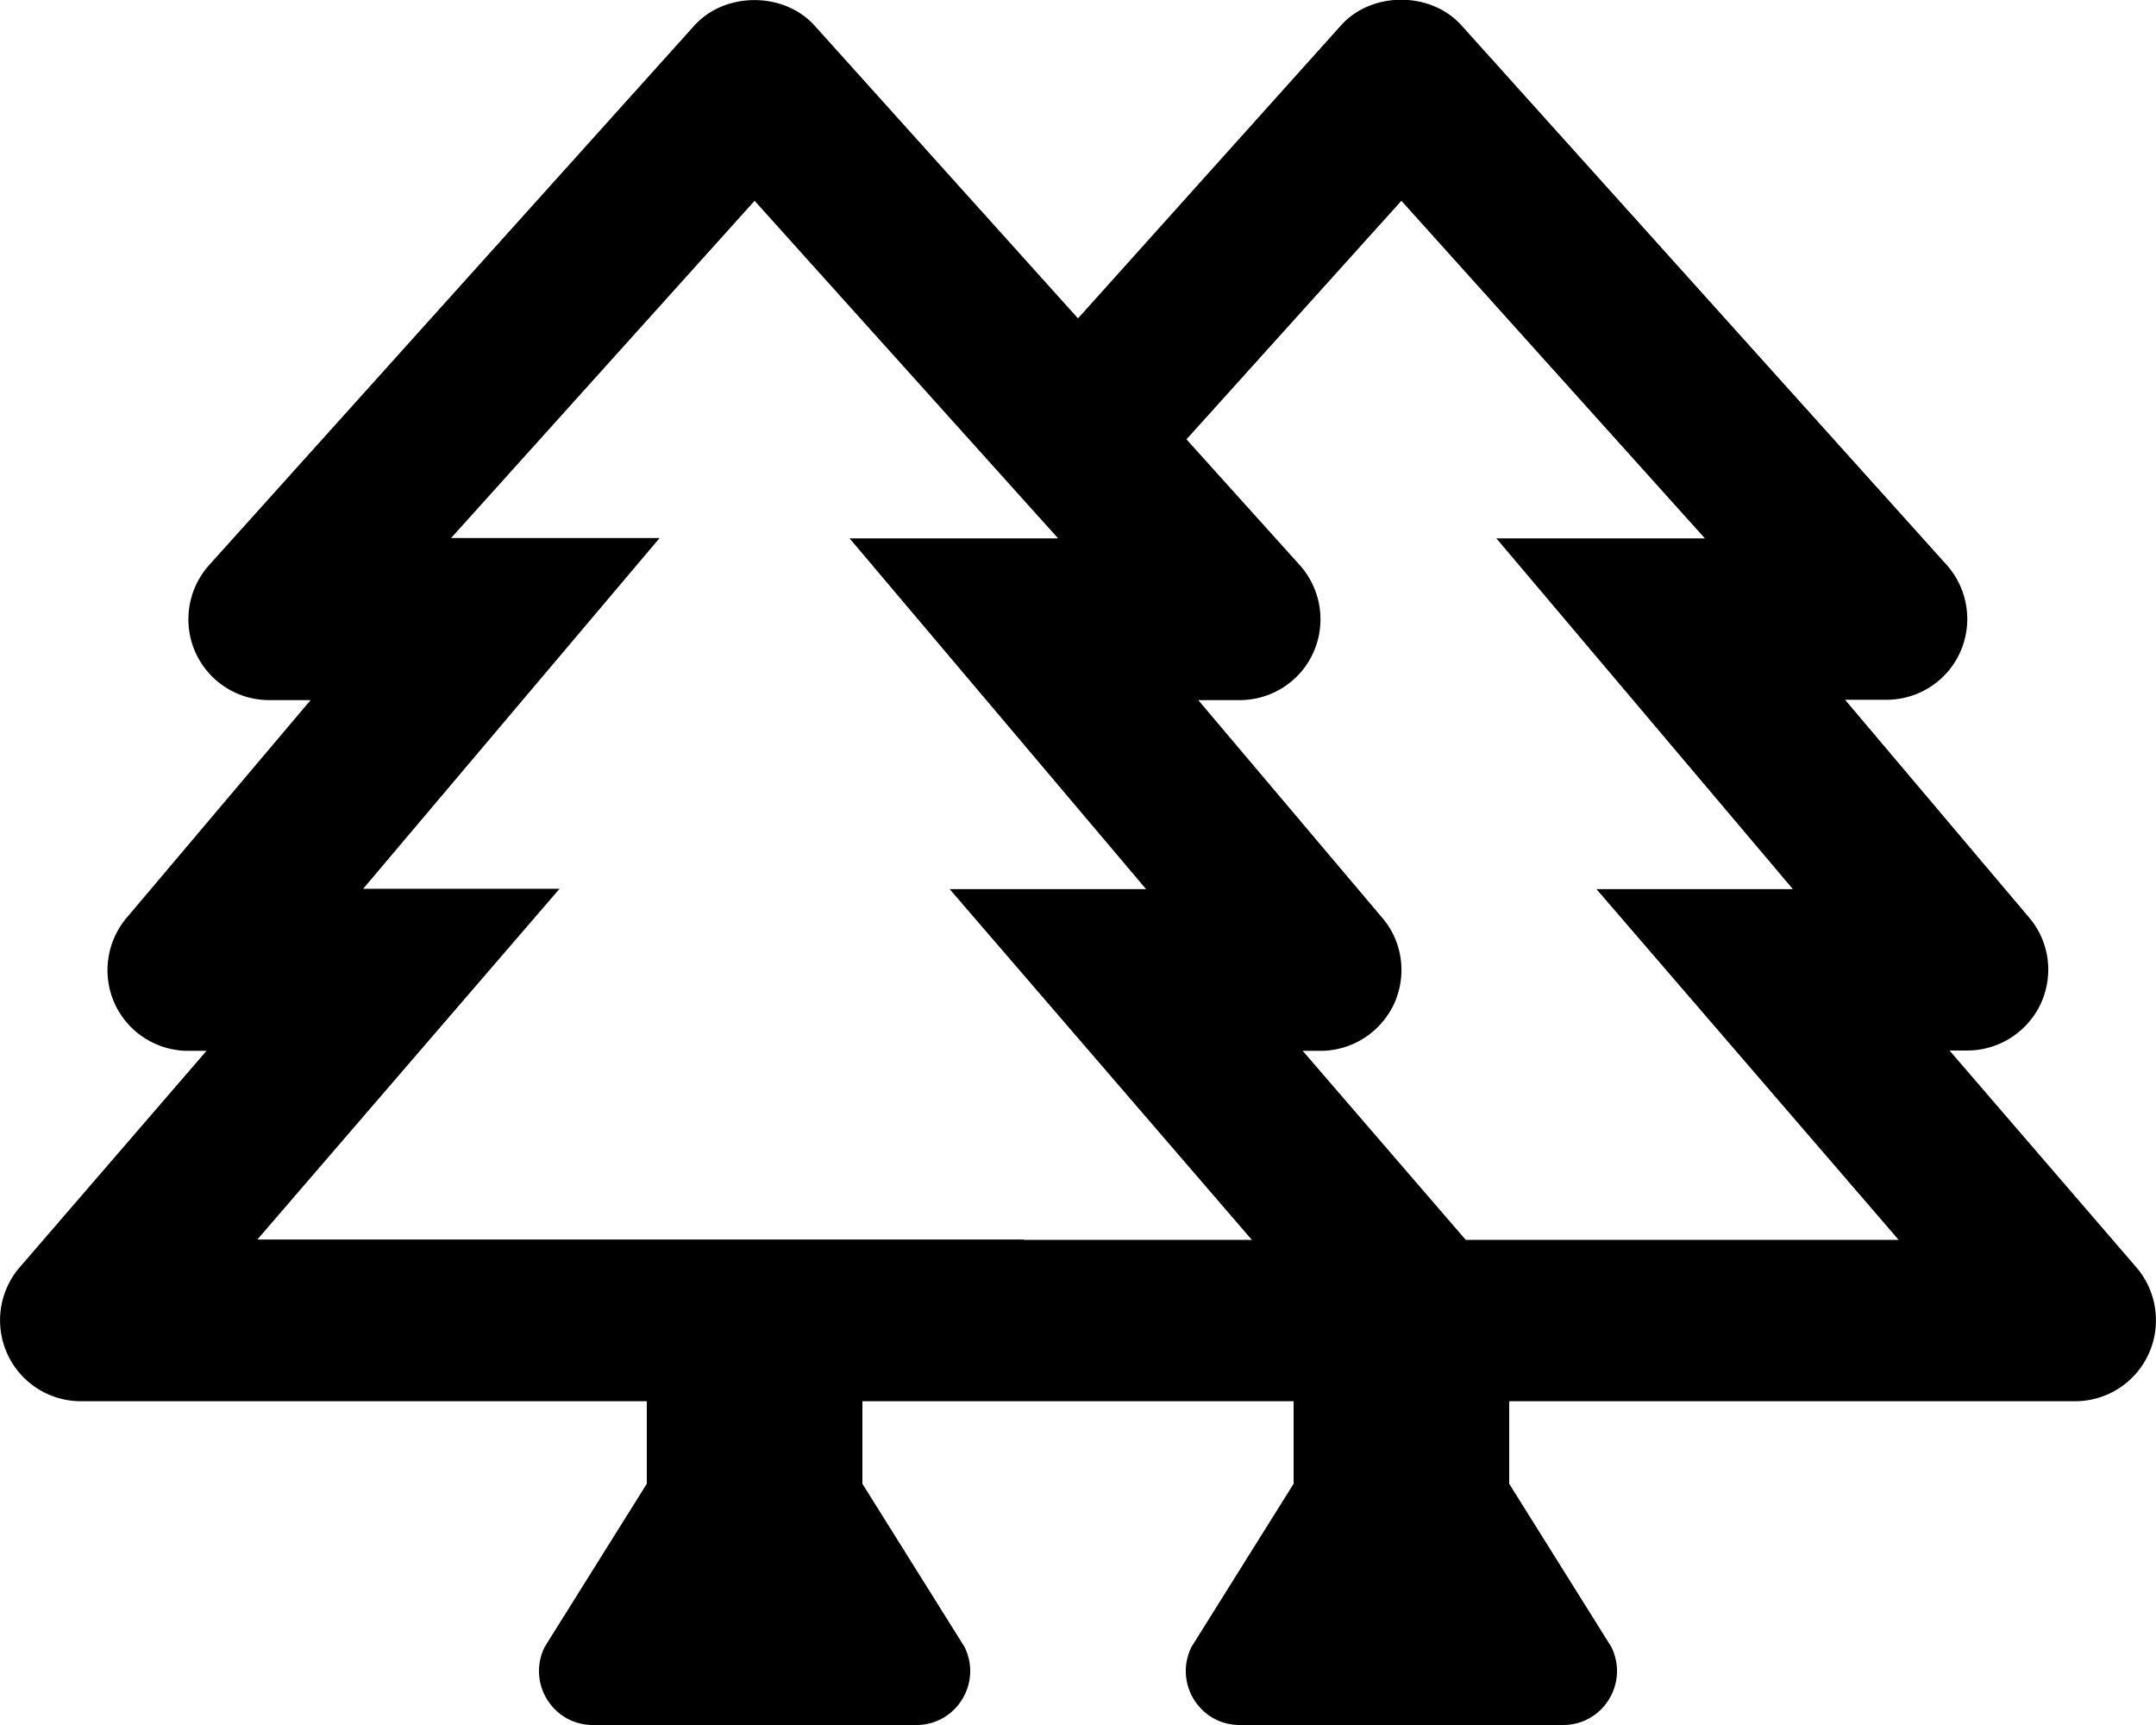 <svg xmlns="http://www.w3.org/2000/svg" viewBox="0 0 640 512"><!--!Font Awesome Pro 6.7.2 by @fontawesome - https://fontawesome.com License - https://fontawesome.com/license (Commercial License) Copyright 2025 Fonticons, Inc.--><path fill="currentColor" d="M634.2 376.2l-55.5-64.4H584c9.3 0 17.8-5.4 21.8-13.9 3.9-8.5 2.6-18.5-3.5-25.6l-54.6-64.6H560c9.5 0 18.1-5.6 21.9-14.2a24.1 24.1 0 0 0 -4.1-25.9l-144-160.1c-9.1-10.1-26.6-10.1-35.7 0L320 94.5l-78.2-86.9c-9.1-10.1-26.6-10.1-35.7 0l-144 160.1a24.1 24.1 0 0 0 -4.1 25.9c3.9 8.7 12.5 14.2 21.9 14.2h12.3l-54.6 64.6c-6 7.1-7.4 17.1-3.5 25.6A24 24 0 0 0 56 311.9h5.3L5.8 376.2c-6.1 7.1-7.5 17.2-3.6 25.7a24 24 0 0 0 21.8 14h168v24.5l-30.3 48.4c-5.3 10.7 2.4 23.2 14.3 23.2h96c11.9 0 19.6-12.5 14.3-23.2L256 440.4v-24.5h128v24.5l-30.3 48.4c-5.3 10.7 2.4 23.2 14.3 23.2h96c11.9 0 19.6-12.5 14.3-23.2L448 440.4v-24.5h168c9.4 0 17.9-5.5 21.8-14 3.9-8.5 2.5-18.6-3.6-25.7zM304 367.9H76.4l89.7-104.1h-58.3l88-104.1h-61.9L224 59.6l90.1 100.2h-61.9l88 104.1h-58.3l89.7 104.1H304zm131 0l-48.3-56H392c9.3 0 17.8-5.4 21.8-13.9 3.9-8.5 2.6-18.5-3.5-25.6l-54.6-64.6H368c9.5 0 18.1-5.6 21.9-14.2a24.1 24.1 0 0 0 -4.1-25.9l-33.6-37.3L416 59.6l90.1 100.2h-61.9l88 104.1h-58.3l89.7 104.1H435z"/></svg>